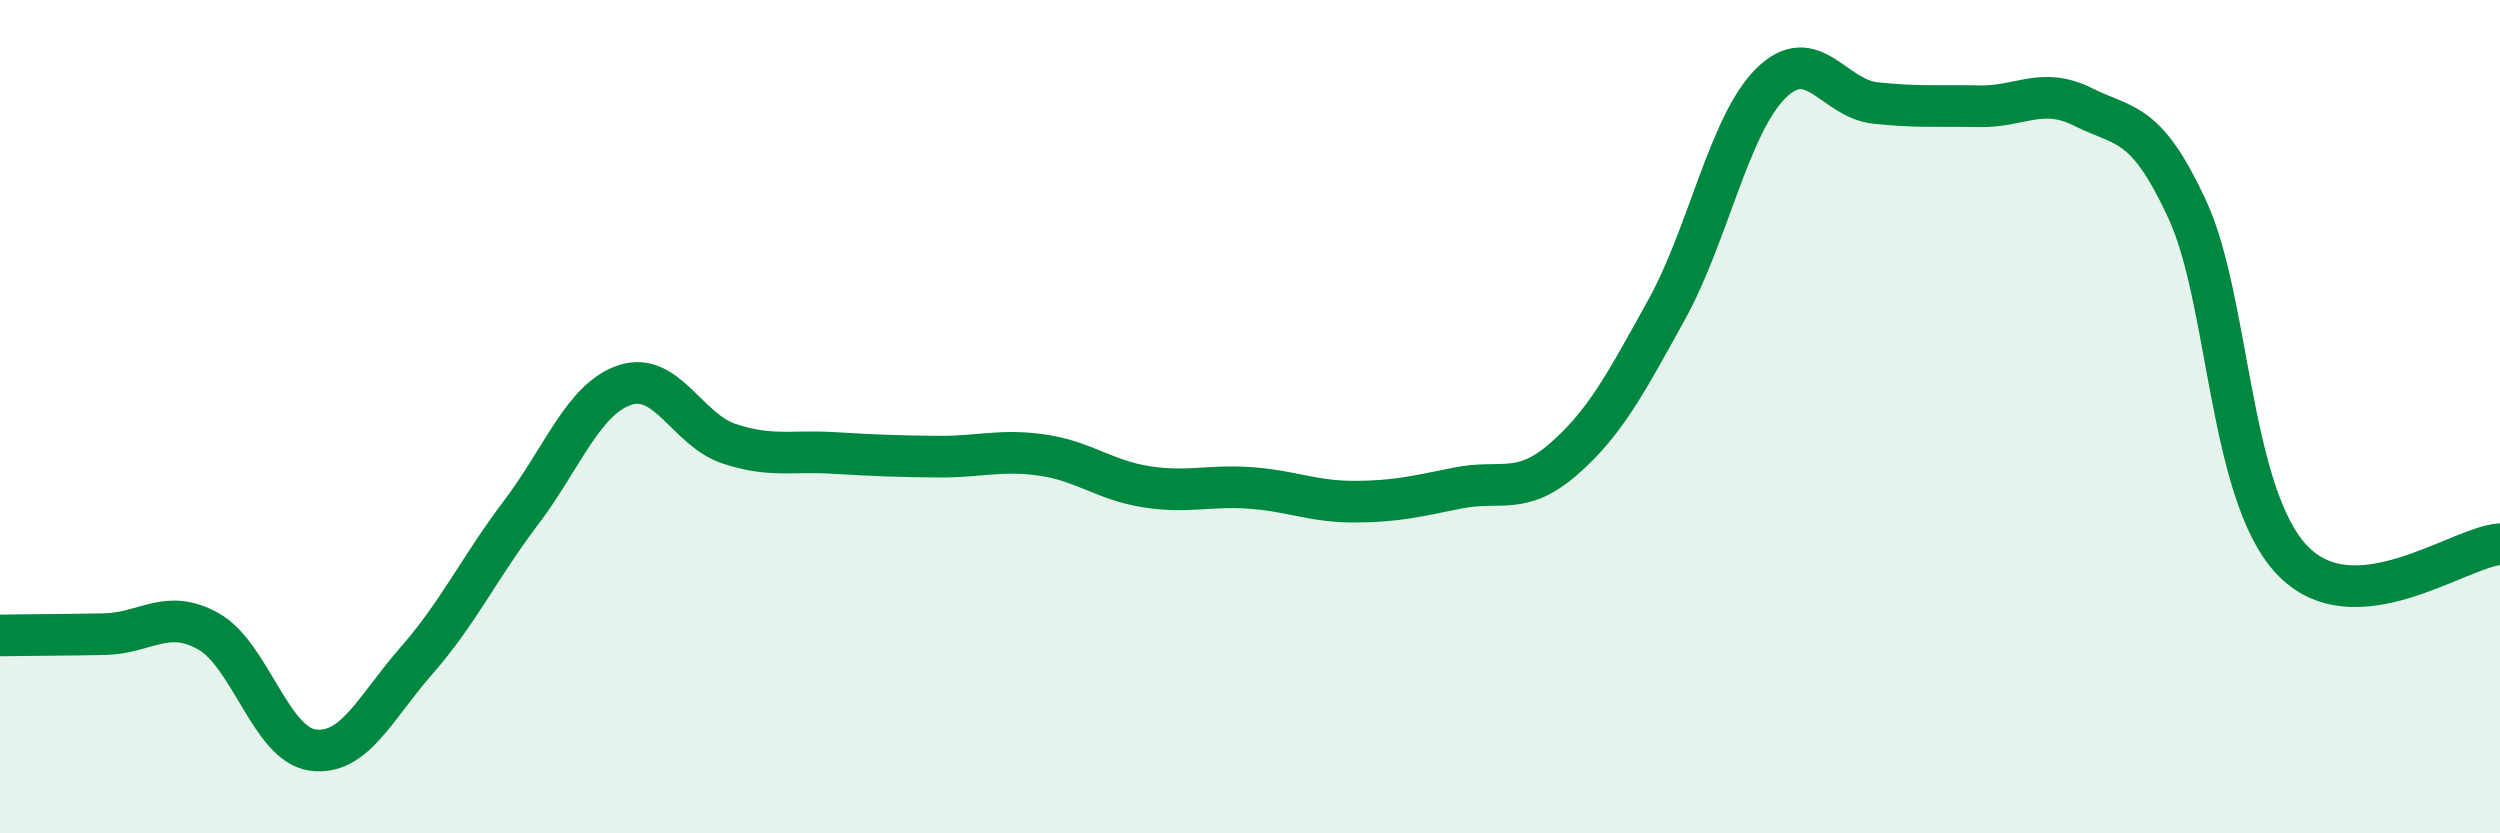 
    <svg width="60" height="20" viewBox="0 0 60 20" xmlns="http://www.w3.org/2000/svg">
      <path
        d="M 0,15.25 C 0.5,15.24 1.5,15.24 2.5,15.22 C 3.5,15.2 4,14.59 5,15.15 C 6,15.71 6.5,17.86 7.5,18 C 8.5,18.14 9,16.99 10,15.85 C 11,14.71 11.5,13.63 12.5,12.31 C 13.5,10.99 14,9.57 15,9.24 C 16,8.91 16.5,10.32 17.5,10.65 C 18.5,10.98 19,10.81 20,10.87 C 21,10.93 21.5,10.95 22.5,10.96 C 23.5,10.97 24,10.78 25,10.92 C 26,11.06 26.5,11.52 27.5,11.68 C 28.5,11.84 29,11.64 30,11.71 C 31,11.78 31.5,12.04 32.5,12.04 C 33.5,12.04 34,11.91 35,11.71 C 36,11.51 36.5,11.9 37.5,11.04 C 38.5,10.18 39,9.24 40,7.43 C 41,5.62 41.5,2.99 42.5,2 C 43.5,1.01 44,2.36 45,2.47 C 46,2.58 46.5,2.53 47.5,2.55 C 48.5,2.57 49,2.07 50,2.57 C 51,3.07 51.5,2.87 52.5,5.04 C 53.5,7.21 53.5,11.83 55,13.43 C 56.5,15.03 59,13.13 60,13.06L60 20L0 20Z"
        fill="#008740"
        opacity="0.1"
        stroke-linecap="round"
        stroke-linejoin="round"
      />
      <path
        d="M 0,15.25 C 0.5,15.24 1.5,15.24 2.5,15.22 C 3.5,15.2 4,14.59 5,15.15 C 6,15.71 6.5,17.86 7.5,18 C 8.5,18.14 9,16.99 10,15.85 C 11,14.71 11.5,13.63 12.5,12.31 C 13.5,10.99 14,9.57 15,9.24 C 16,8.91 16.5,10.32 17.5,10.65 C 18.5,10.98 19,10.81 20,10.87 C 21,10.93 21.5,10.95 22.5,10.96 C 23.5,10.97 24,10.78 25,10.92 C 26,11.06 26.5,11.52 27.5,11.68 C 28.5,11.84 29,11.64 30,11.71 C 31,11.78 31.5,12.04 32.5,12.04 C 33.5,12.04 34,11.91 35,11.71 C 36,11.51 36.5,11.9 37.5,11.04 C 38.5,10.18 39,9.24 40,7.43 C 41,5.62 41.5,2.99 42.5,2 C 43.5,1.01 44,2.36 45,2.47 C 46,2.58 46.5,2.53 47.5,2.55 C 48.5,2.57 49,2.07 50,2.57 C 51,3.07 51.5,2.87 52.5,5.04 C 53.5,7.21 53.5,11.83 55,13.43 C 56.5,15.03 59,13.13 60,13.06"
        stroke="#008740"
        stroke-width="1"
        fill="none"
        stroke-linecap="round"
        stroke-linejoin="round"
      />
    </svg>
  